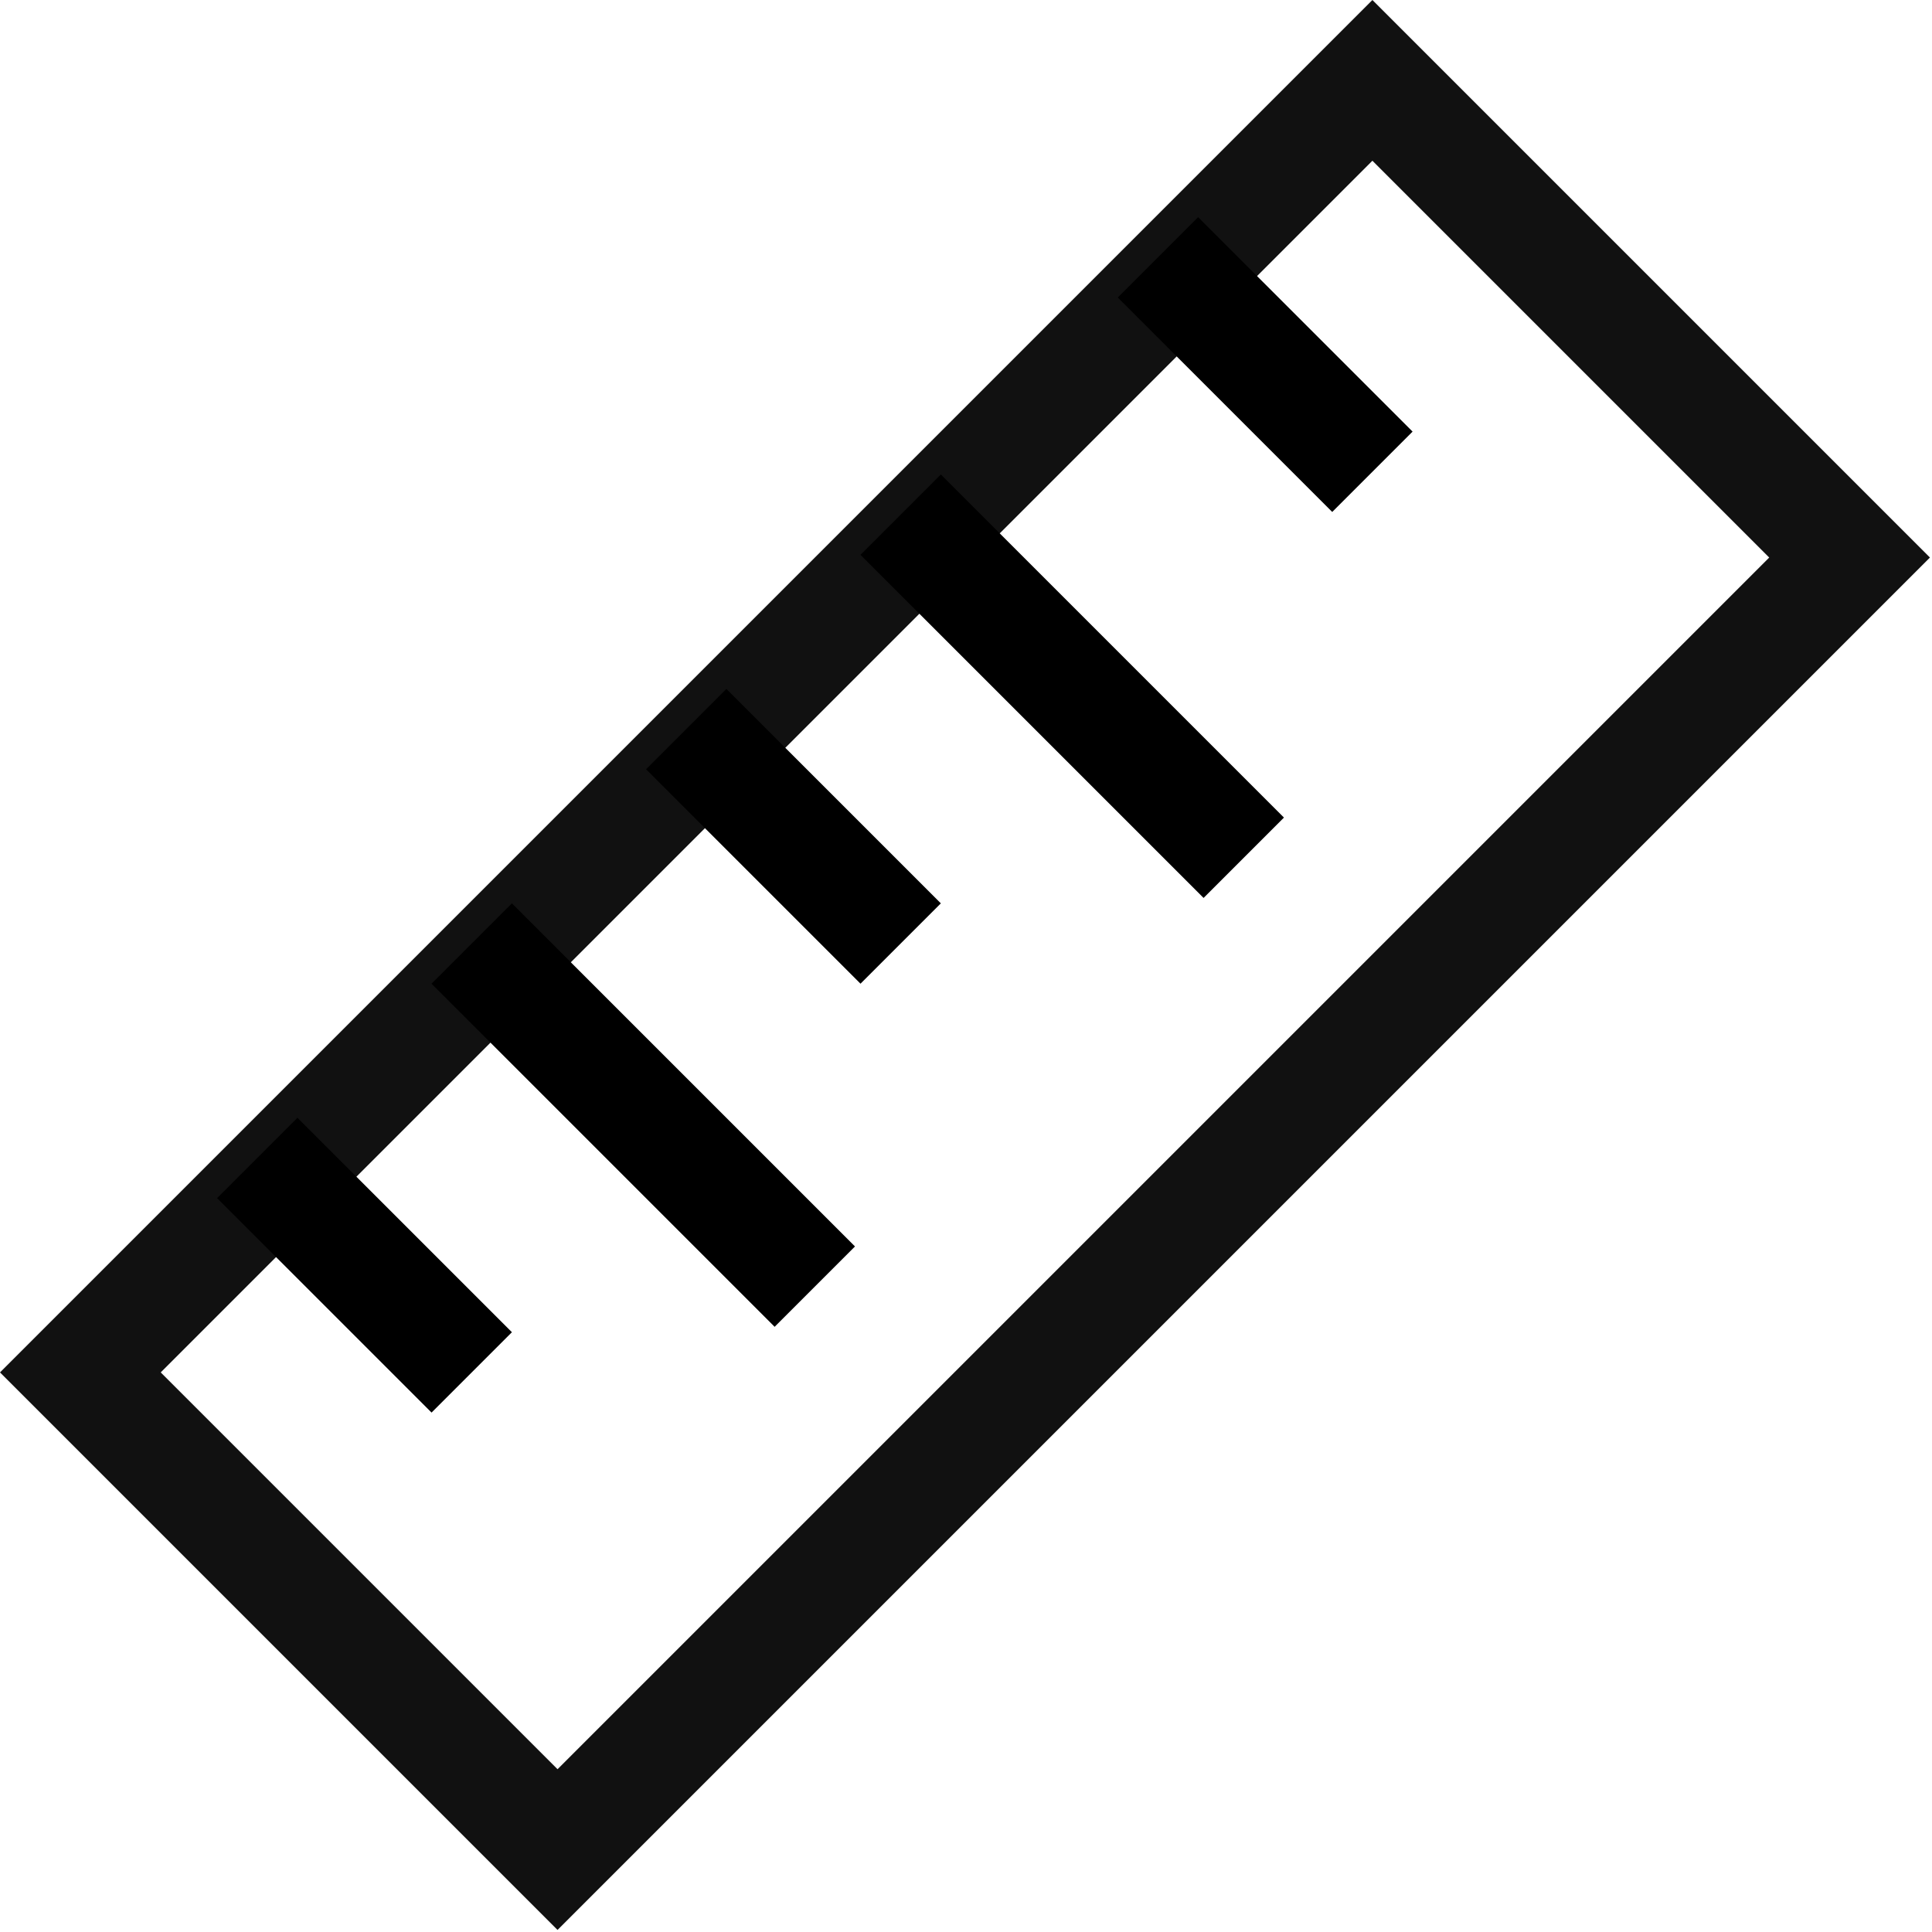 <svg width="136" height="136" viewBox="0 0 136 136" fill="none" xmlns="http://www.w3.org/2000/svg">
<path fill-rule="evenodd" clip-rule="evenodd" d="M96.608 11.314L11.314 96.608L39.247 124.541L124.541 39.247L96.608 11.314ZM0 96.608L39.247 135.855L135.855 39.247L96.608 8.0396e-05L0 96.608Z" fill="#111111"/>
<path fill-rule="evenodd" clip-rule="evenodd" d="M20.94 78.684L36.035 93.779L30.378 99.436L15.283 84.341L20.94 78.684Z" fill="black"/>
<path fill-rule="evenodd" clip-rule="evenodd" d="M36.034 63.59L60.186 87.742L54.529 93.399L30.377 69.247L36.034 63.59Z" fill="black"/>
<path fill-rule="evenodd" clip-rule="evenodd" d="M66.229 33.4L90.381 57.552L84.724 63.209L60.572 39.057L66.229 33.4Z" fill="black"/>
<path fill-rule="evenodd" clip-rule="evenodd" d="M51.135 48.495L66.23 63.59L60.574 69.246L45.478 54.151L51.135 48.495Z" fill="black"/>
<path fill-rule="evenodd" clip-rule="evenodd" d="M84.34 15.286L99.436 30.381L93.779 36.038L78.684 20.943L84.34 15.286Z" fill="black"/>
</svg>
